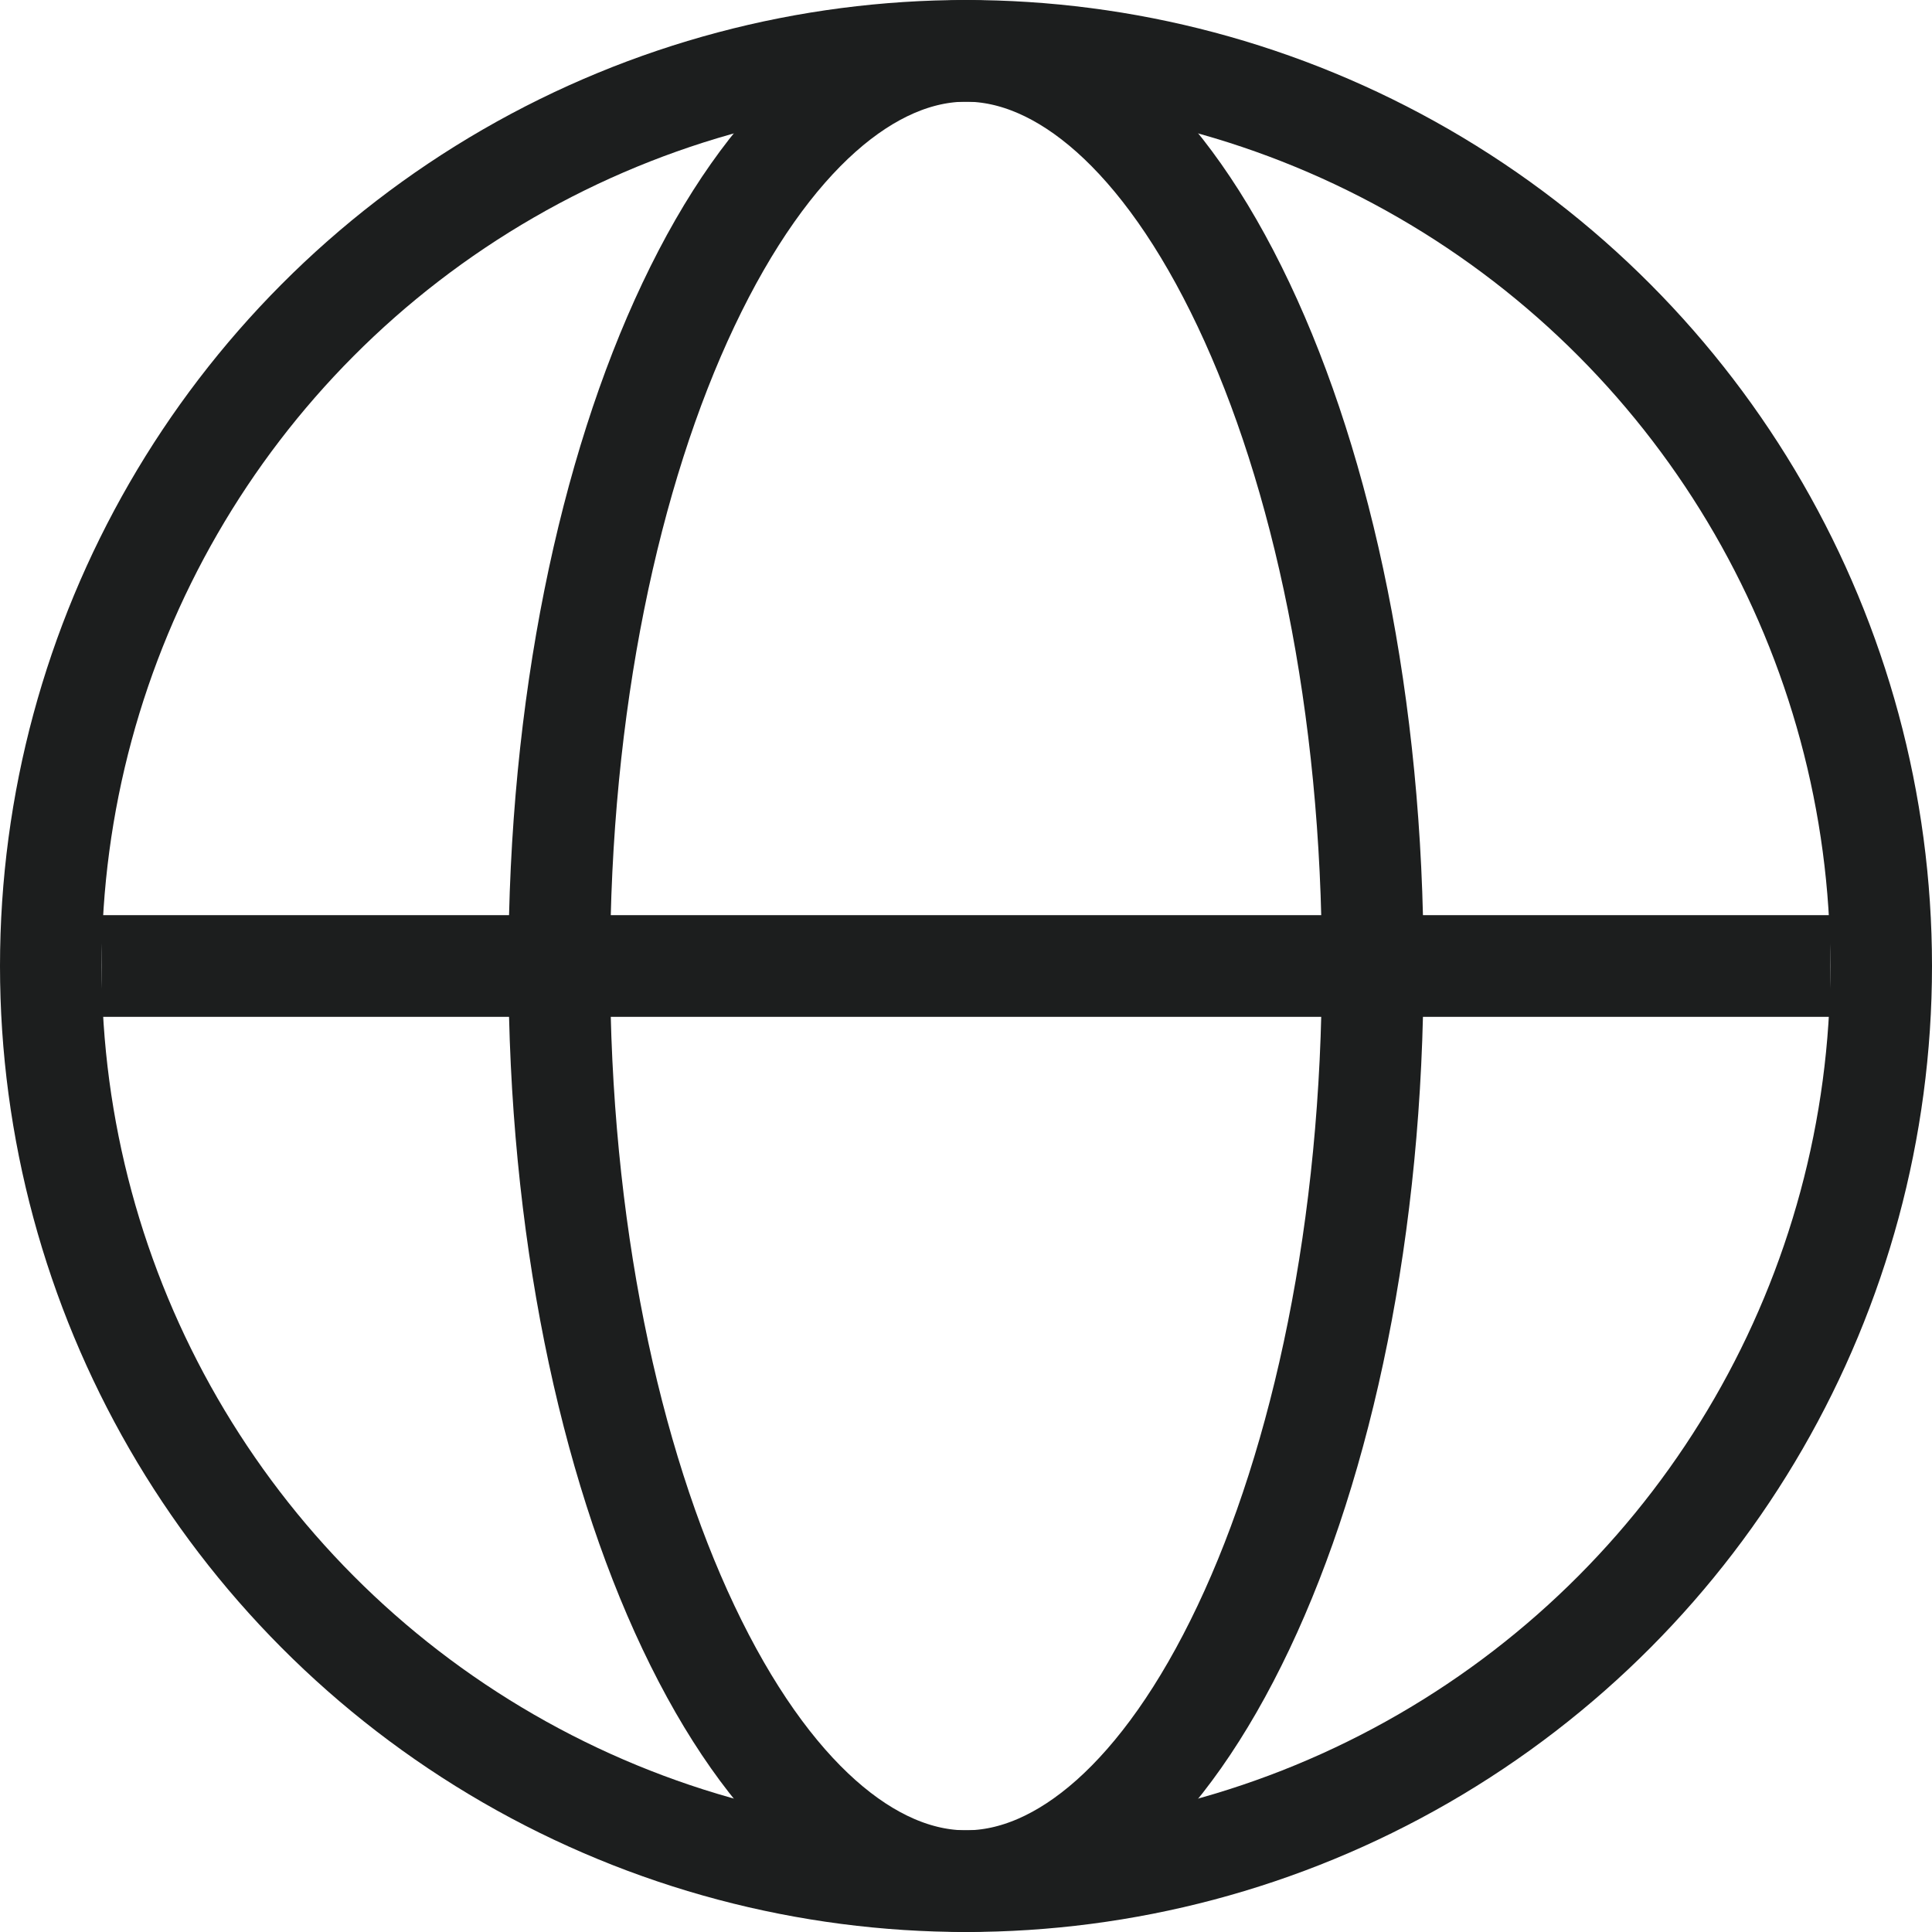 <?xml version="1.0" encoding="UTF-8"?> <svg xmlns="http://www.w3.org/2000/svg" width="19" height="19" viewBox="0 0 19 19" fill="none"> <circle cx="9.5" cy="9.5" r="9" stroke="#1C1E1E"></circle> <path d="M13.5 9.5C13.5 12.066 13.006 14.365 12.23 16.003C11.436 17.68 10.437 18.5 9.5 18.5C8.563 18.5 7.564 17.68 6.77 16.003C5.994 14.365 5.5 12.066 5.5 9.5C5.5 6.934 5.994 4.635 6.77 2.997C7.564 1.32 8.563 0.5 9.5 0.5C10.437 0.5 11.436 1.32 12.23 2.997C13.006 4.635 13.5 6.934 13.5 9.5Z" stroke="#1C1E1E"></path> <path d="M1 9.5H18" stroke="#1C1E1E"></path> </svg> 